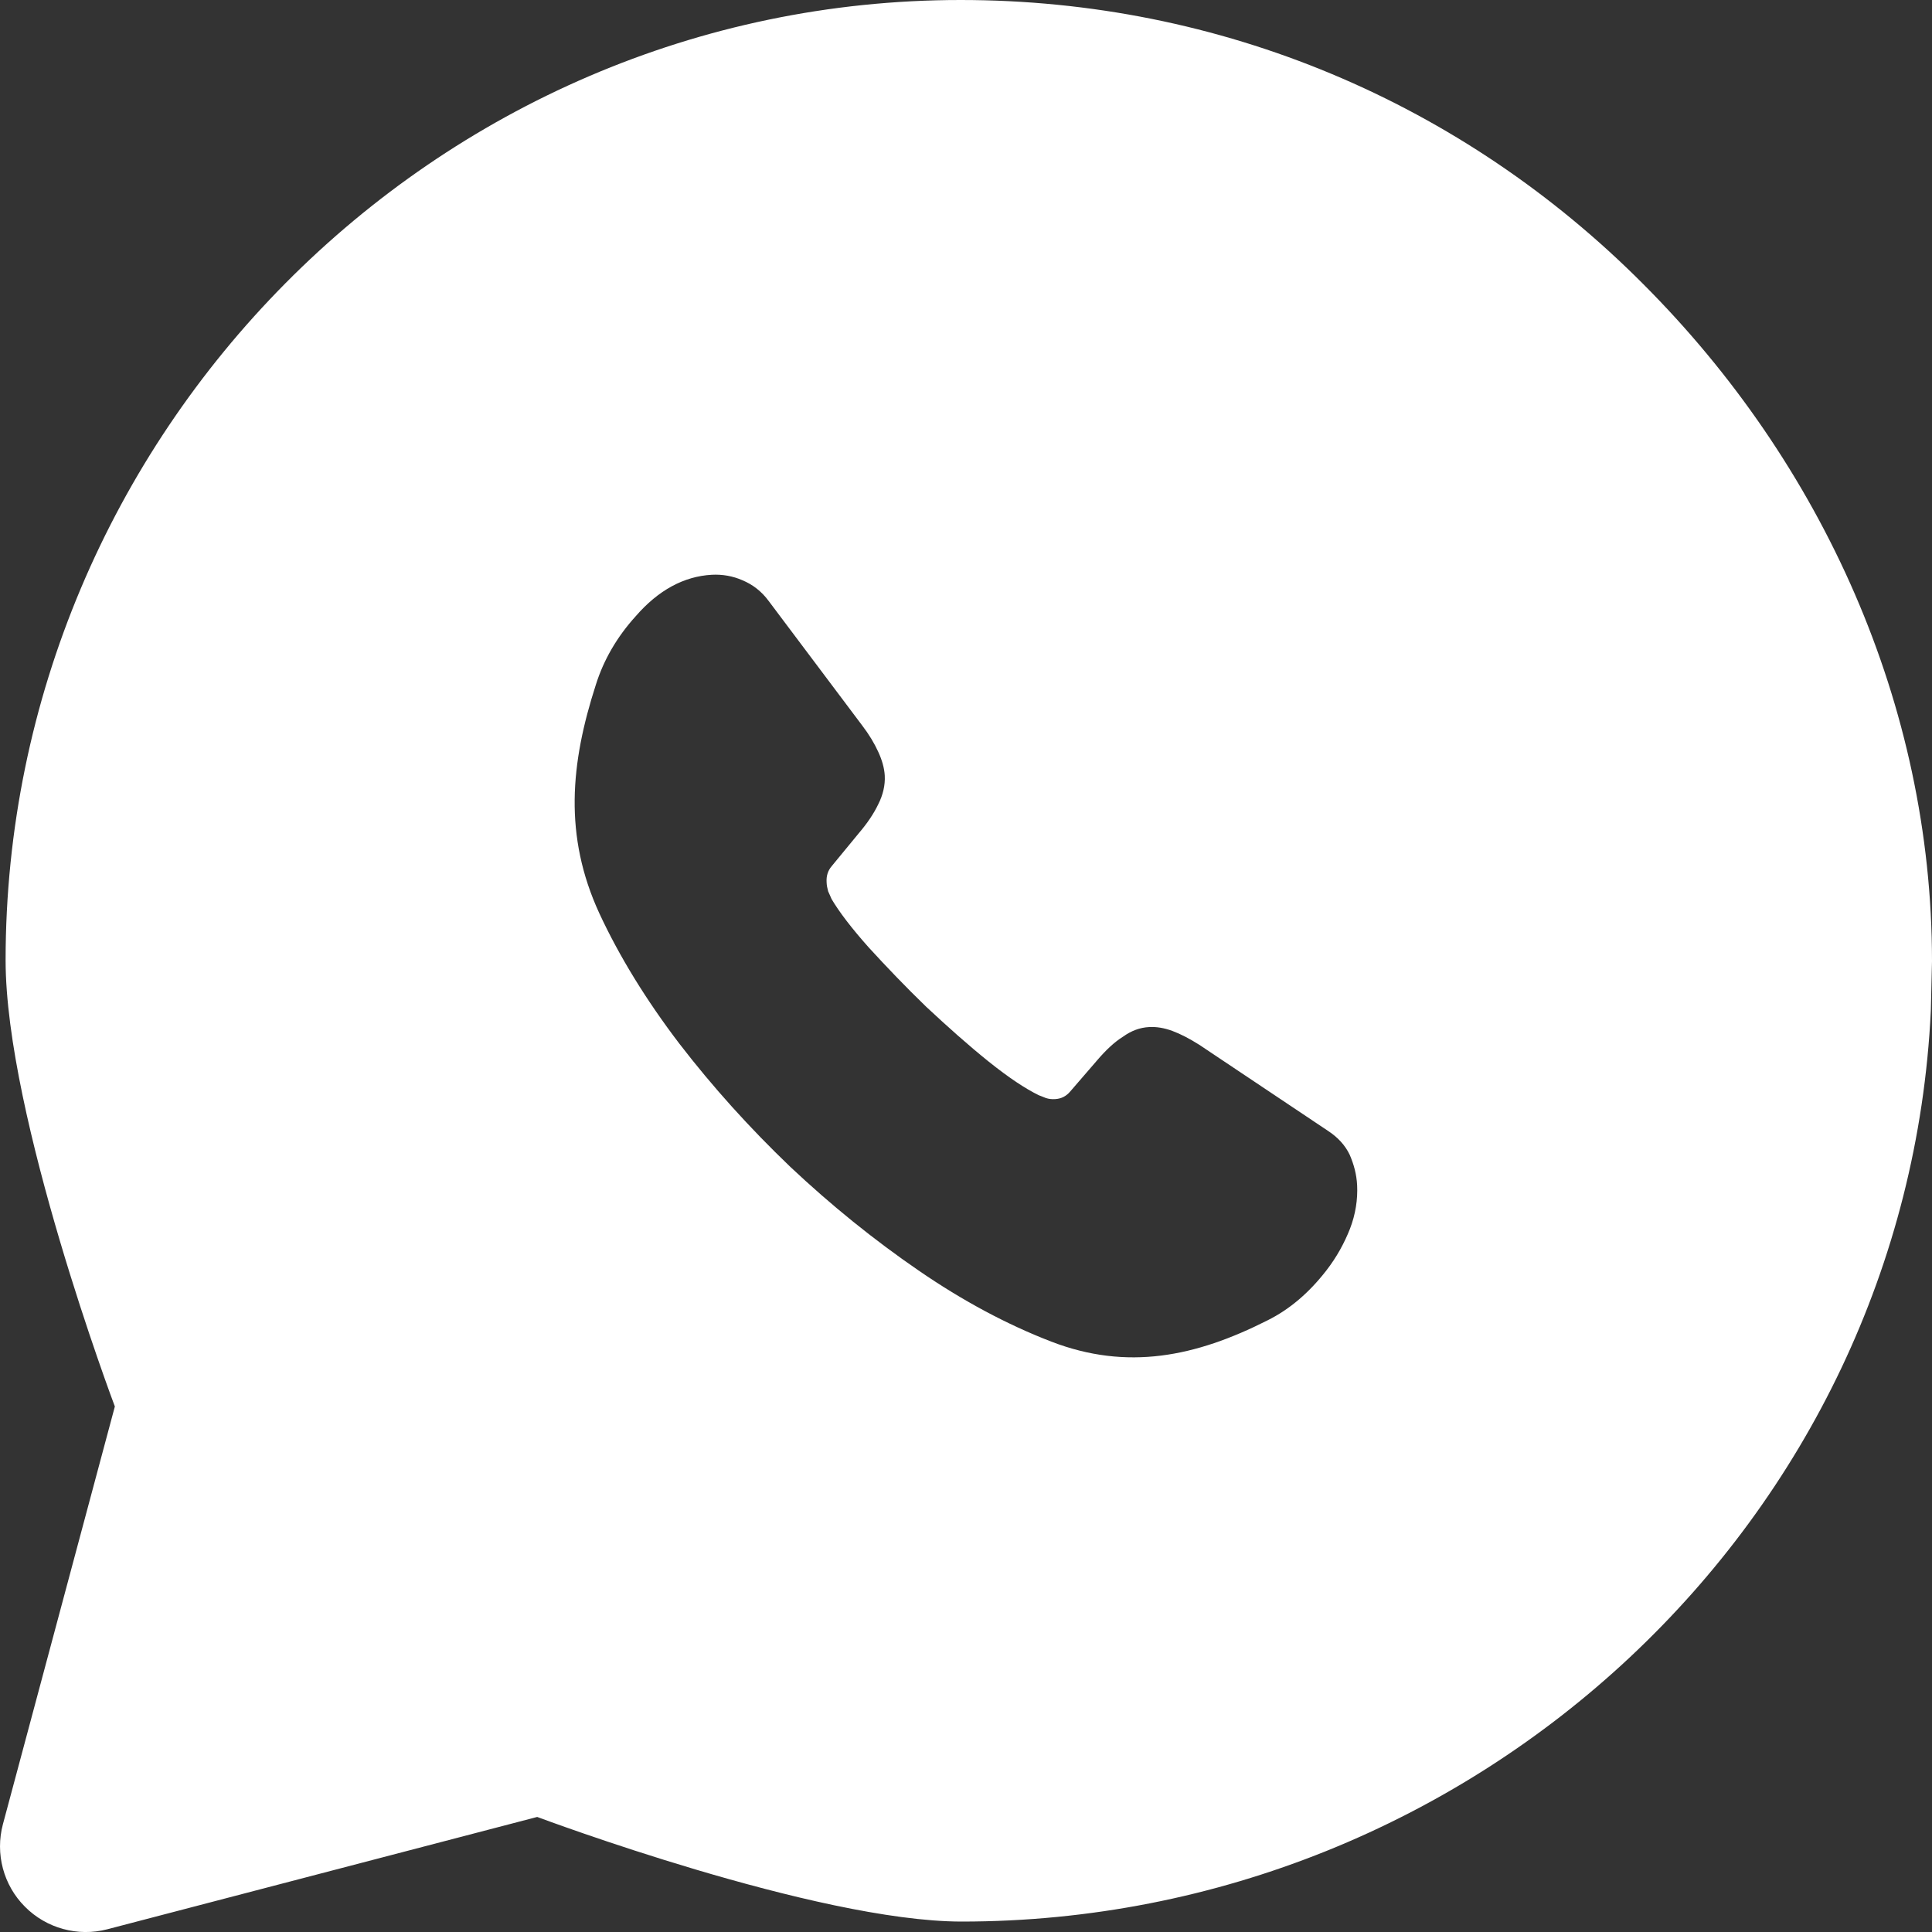 <?xml version="1.0" encoding="utf-8"?>
<svg xmlns="http://www.w3.org/2000/svg" fill="none" height="100%" overflow="visible" preserveAspectRatio="none" style="display: block;" viewBox="0 0 20 20" width="100%">
<rect x="0" y="0" width="20" height="20" fill="#333333" stroke="none"/>
<path clip-rule="evenodd" d="M9.945 0C12.638 0 15.14 1.062 17.01 2.94C18.865 4.796 19.999 7.3 20 9.947V9.951L19.988 10.463C19.734 15.743 15.274 19.892 9.955 19.892C8.45 19.891 5.592 18.82 5.561 18.809L1.11 19.972C0.805 20.051 0.48 19.962 0.258 19.738C0.035 19.515 -0.051 19.189 0.03 18.885L1.189 14.56C1.18 14.537 0.058 11.553 0.058 9.94C0.059 4.502 4.49 0 9.945 0ZM7.368 5.95C7.081 5.966 6.816 6.108 6.581 6.379C6.386 6.594 6.249 6.832 6.169 7.086C5.904 7.905 5.836 8.653 6.203 9.452C6.412 9.903 6.691 10.355 7.032 10.803C7.377 11.251 7.76 11.676 8.181 12.079C8.604 12.477 9.046 12.834 9.509 13.152C9.967 13.467 10.426 13.712 10.882 13.888C11.671 14.192 12.378 14.044 13.12 13.669C13.351 13.554 13.552 13.382 13.731 13.151C13.837 13.014 13.916 12.87 13.975 12.72C14.033 12.569 14.056 12.416 14.049 12.27C14.043 12.155 14.015 12.054 13.972 11.954C13.924 11.854 13.849 11.773 13.745 11.705L12.414 10.815C12.314 10.752 12.222 10.704 12.136 10.672C12.049 10.64 11.97 10.628 11.896 10.632C11.8 10.637 11.711 10.67 11.625 10.732C11.538 10.786 11.449 10.869 11.357 10.977L11.078 11.3C11.038 11.347 10.988 11.374 10.923 11.378C10.888 11.38 10.857 11.377 10.825 11.366C10.797 11.355 10.774 11.345 10.754 11.338C10.618 11.272 10.445 11.158 10.234 10.989C10.02 10.817 9.809 10.628 9.589 10.423C9.376 10.217 9.179 10.011 8.994 9.809C8.813 9.606 8.685 9.437 8.608 9.306C8.599 9.282 8.586 9.258 8.573 9.227C8.564 9.194 8.558 9.165 8.557 9.133C8.553 9.067 8.57 9.013 8.61 8.966L8.889 8.627C8.977 8.524 9.046 8.422 9.092 8.325C9.141 8.228 9.164 8.128 9.159 8.03C9.155 7.953 9.131 7.868 9.092 7.784C9.052 7.696 8.998 7.605 8.923 7.507L7.957 6.221C7.882 6.119 7.789 6.05 7.686 6.007C7.587 5.963 7.477 5.944 7.368 5.95Z" fill="white" fill-rule="evenodd" id="icon"/>
</svg>